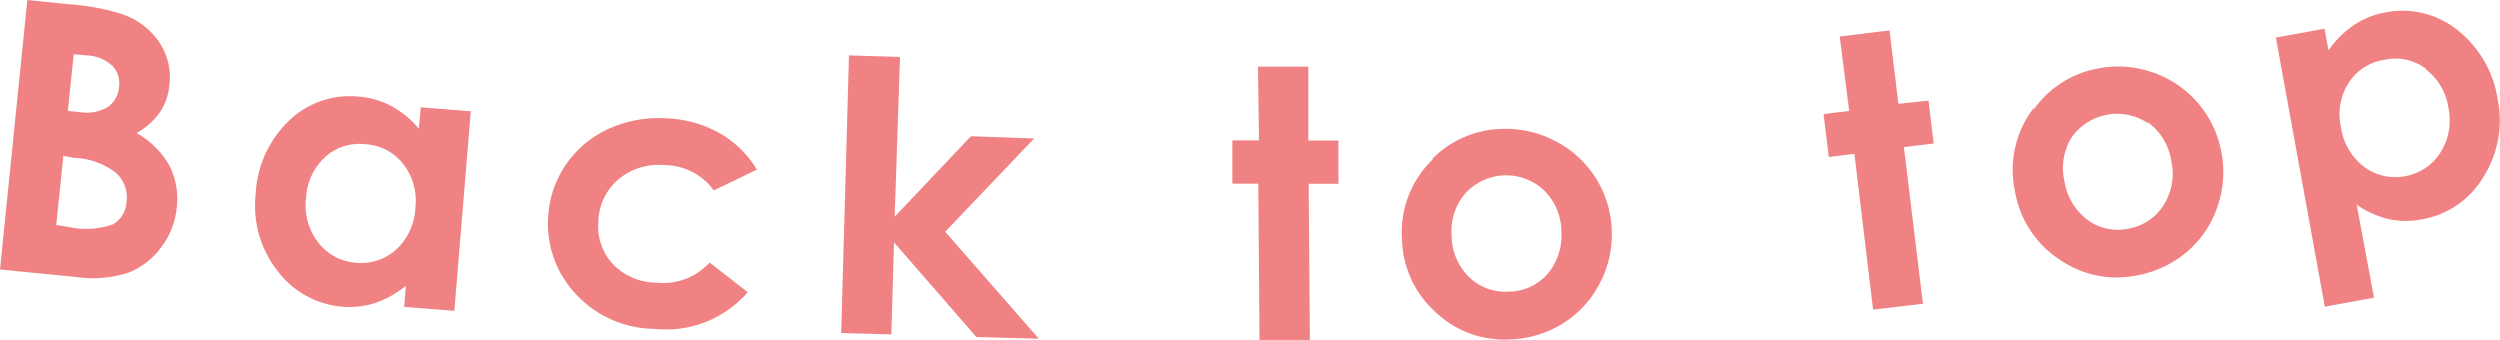 <svg xmlns="http://www.w3.org/2000/svg" viewBox="0 0 144.44 19.64"><defs><style>.cls-1{fill:#f08283;}</style></defs><title>Asset 1</title><g id="Layer_2" data-name="Layer 2"><g id="Layer_1-2" data-name="Layer 1"><path class="cls-1" d="M140.15,4a3.42,3.42,0,0,1,1.31,2.24A3.46,3.46,0,0,1,141,8.81a3,3,0,0,1-2,1.36,3,3,0,0,1-2.41-.53,3.49,3.49,0,0,1-1.34-2.3,3.36,3.36,0,0,1,.45-2.56,3,3,0,0,1,2.08-1.33,2.93,2.93,0,0,1,2.39.53M124.09,7.06a3.38,3.38,0,0,1,1.35,2.2,3.41,3.41,0,0,1-.42,2.57,3,3,0,0,1-2,1.37,2.94,2.94,0,0,1-2.39-.48,3.45,3.45,0,0,1-1.35-2.23A3.38,3.38,0,0,1,119.65,8a3.21,3.21,0,0,1,4.44-.89M89.21,11a3.34,3.34,0,0,1,1,2.38,3.42,3.42,0,0,1-.82,2.47,3,3,0,0,1-2.23,1,3,3,0,0,1-2.29-.85,3.38,3.38,0,0,1-1-2.41,3.31,3.31,0,0,1,.81-2.44A3.19,3.19,0,0,1,89.21,11M82.8,9.19A5.83,5.83,0,0,0,81,13.78,5.83,5.83,0,0,0,82.91,18a5.74,5.74,0,0,0,4.32,1.61,6.13,6.13,0,0,0,3.06-.92,5.86,5.86,0,0,0,2.13-2.31,6,6,0,0,0,.7-3.09,6,6,0,0,0-3.26-5.14,6.15,6.15,0,0,0-3.11-.7,5.82,5.82,0,0,0-4,1.73M41.59,7.7a6.82,6.82,0,0,0-3.05-.86,7,7,0,0,0-3.41.62,6,6,0,0,0-2.46,2.09,5.87,5.87,0,0,0-1,3,5.91,5.91,0,0,0,1.49,4.32A6.27,6.27,0,0,0,37.82,19a6.23,6.23,0,0,0,5.38-2.12L41,15.17a3.65,3.65,0,0,1-3.1,1.16,3.51,3.51,0,0,1-2.49-1.07,3.23,3.23,0,0,1-.84-2.46,3.32,3.32,0,0,1,1.15-2.43,3.63,3.63,0,0,1,2.69-.83A3.55,3.55,0,0,1,41.24,11l2.49-1.2A6,6,0,0,0,41.59,7.7M23.27,9.44A3.45,3.45,0,0,1,24,12a3.5,3.5,0,0,1-1.1,2.41,3,3,0,0,1-2.34.77A3,3,0,0,1,18.38,14a3.47,3.47,0,0,1-.7-2.53A3.43,3.43,0,0,1,18.76,9.1a2.91,2.91,0,0,1,2.31-.77,3,3,0,0,1,2.2,1.11m.93-2a5.3,5.3,0,0,0-1.59-1.31,4.75,4.75,0,0,0-1.91-.55,5.07,5.07,0,0,0-4,1.39,6.28,6.28,0,0,0-1.93,4.26,6.09,6.09,0,0,0,1.28,4.44,5.22,5.22,0,0,0,3.73,2.05,4.89,4.89,0,0,0,1.88-.21,5.78,5.78,0,0,0,1.79-1l-.1,1.22,2.9.23L27.2,6.43,24.31,6.2ZM4.27,9.12A4.19,4.19,0,0,1,6.72,10a1.92,1.92,0,0,1,.59,1.67,1.59,1.59,0,0,1-.78,1.29A4.66,4.66,0,0,1,4,13.12L3.25,13l.41-4ZM131.49,2.17l2.83,15.55,2.84-.52-1-5.37a5.64,5.64,0,0,0,1.89.84,4.85,4.85,0,0,0,1.9,0,5.17,5.17,0,0,0,3.51-2.41,6.13,6.13,0,0,0,.84-4.55,6.31,6.31,0,0,0-2.35-4,5.08,5.08,0,0,0-4.1-1,4.77,4.77,0,0,0-1.85.74,5.66,5.66,0,0,0-1.47,1.46l-.23-1.25Zm-14,4.08a5.88,5.88,0,0,0-1.07,4.82A5.89,5.89,0,0,0,119,15a5.79,5.79,0,0,0,4.52.9,6.16,6.16,0,0,0,2.88-1.39,5.83,5.83,0,0,0,1.73-2.62,6,6,0,0,0,.2-3.16,6,6,0,0,0-4-4.56,6,6,0,0,0-3.18-.2,5.8,5.8,0,0,0-3.63,2.33m-10.68.11-1.48.18.3,2.48,1.48-.18,1.08,9,2.88-.34L110,8.5l1.72-.21-.3-2.48L109.68,6l-.51-4.24-2.88.35Zm-34.1,1.7H71.2v2.5H72.7l.07,9.08,2.91,0-.07-9.07h1.72l0-2.5H75.59l0-4.27-2.91,0ZM48.6,19.24l2.9.08L51.65,14l4.76,5.47,3.61.1-5.41-6.18L59.75,8,56.1,7.87l-4.41,4.65L52,3.29,49.05,3.2ZM5,3.2a2.31,2.31,0,0,1,1.48.59A1.46,1.46,0,0,1,6.88,5a1.55,1.55,0,0,1-.65,1.18,2.38,2.38,0,0,1-1.66.29l-.65-.06.34-3.28ZM4.37,16a6.79,6.79,0,0,0,3-.23,4.3,4.3,0,0,0,1.91-1.44A4.47,4.47,0,0,0,10.21,12a4.25,4.25,0,0,0-.42-2.43,4.89,4.89,0,0,0-1.9-1.88A4.13,4.13,0,0,0,9.25,6.47,3.42,3.42,0,0,0,9.79,4.9,3.63,3.63,0,0,0,9.2,2.44,4.22,4.22,0,0,0,7.12.84,12.61,12.61,0,0,0,4,.25L1.58,0,0,15.57Z"/></g></g></svg>